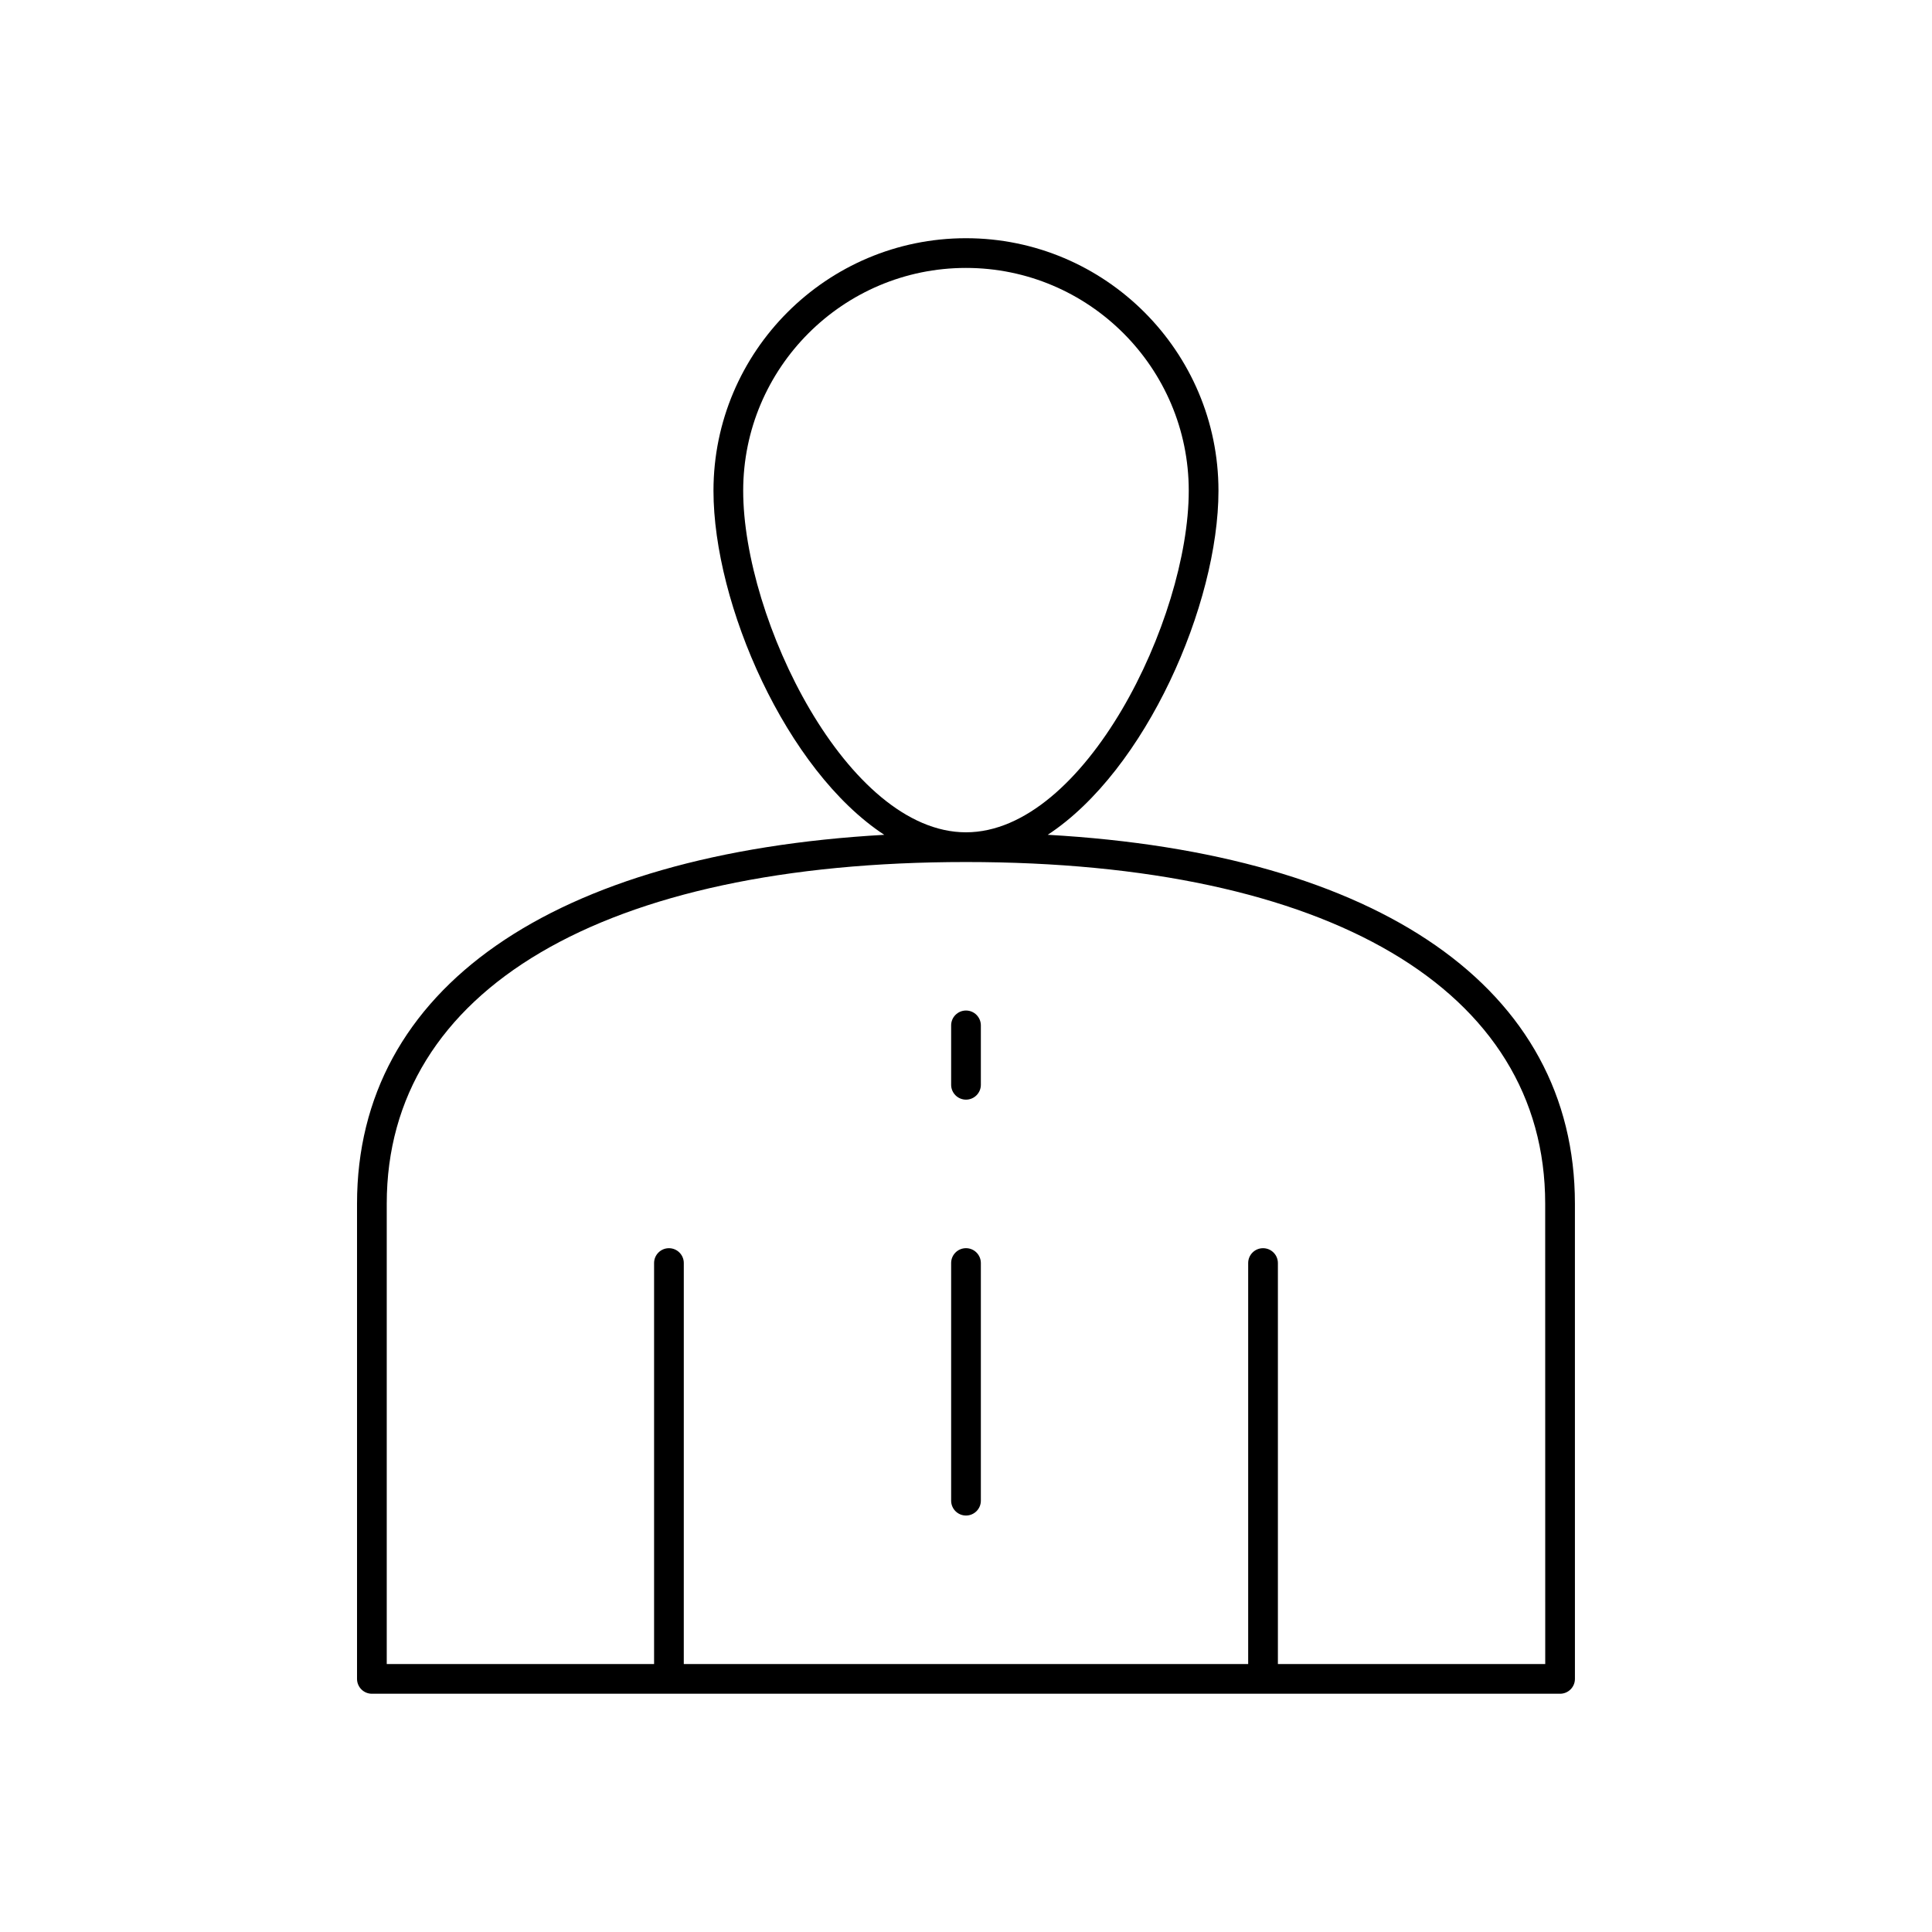 <?xml version="1.0" encoding="UTF-8"?>
<!-- Uploaded to: SVG Repo, www.svgrepo.com, Generator: SVG Repo Mixer Tools -->
<svg fill="#000000" width="800px" height="800px" version="1.1" viewBox="144 144 512 512" xmlns="http://www.w3.org/2000/svg">
 <g>
  <path d="m421.66 365.23c26.016-17.074 45.246-61.125 45.246-91.188 0-36.895-30.016-66.914-66.914-66.914-36.895 0-66.914 30.016-66.914 66.914 0 30.062 19.23 74.113 45.258 91.191-87.902 4.973-139.72 40.672-139.72 97.738v125.95c0 2.172 1.762 3.938 3.938 3.938h314.88c2.172 0 3.938-1.762 3.938-3.938l-0.004-125.95c0-57.066-51.805-92.766-139.71-97.742zm-80.707-91.188c0-32.559 26.48-59.039 59.039-59.039s59.039 26.48 59.039 59.039c0 34.109-27.59 90.527-59.039 90.527-31.445 0-59.039-56.418-59.039-90.527zm212.55 310.95h-70.848v-106.27c0-2.172-1.762-3.938-3.938-3.938-2.172 0-3.938 1.762-3.938 3.938v106.27h-149.57l0.004-106.27c0-2.172-1.762-3.938-3.938-3.938-2.172 0-3.938 1.762-3.938 3.938v106.27h-70.848v-122.02c0-56.688 57.387-90.527 153.5-90.527 96.117 0 153.5 33.844 153.5 90.527z"/>
  <path d="m400 474.78c-2.172 0-3.938 1.762-3.938 3.938v62.977c0 2.172 1.762 3.938 3.938 3.938 2.172 0 3.938-1.762 3.938-3.938v-62.977c-0.004-2.172-1.766-3.938-3.938-3.938z"/>
  <path d="m400 411.8c-2.172 0-3.938 1.762-3.938 3.938v15.742c0 2.172 1.762 3.938 3.938 3.938 2.172 0 3.938-1.762 3.938-3.938v-15.742c-0.004-2.172-1.766-3.938-3.938-3.938z"/>
 </g>
</svg>